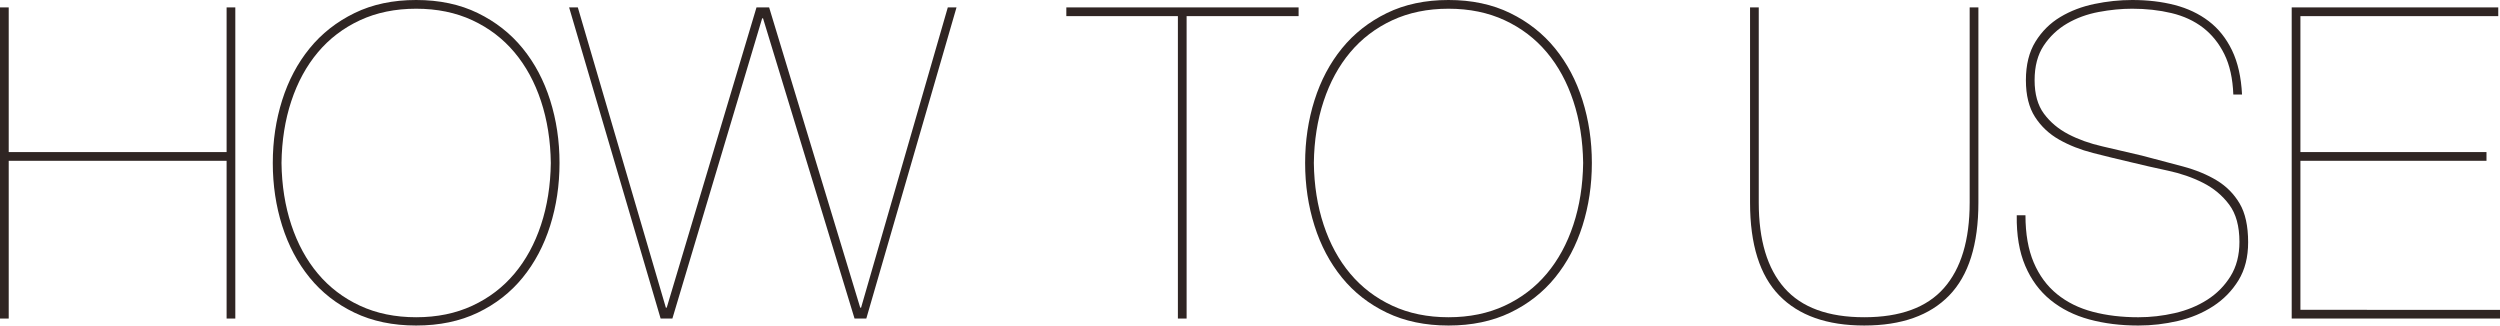 <?xml version="1.0" encoding="utf-8"?>
<!-- Generator: Adobe Illustrator 15.0.0, SVG Export Plug-In . SVG Version: 6.00 Build 0)  -->
<!DOCTYPE svg PUBLIC "-//W3C//DTD SVG 1.1//EN" "http://www.w3.org/Graphics/SVG/1.1/DTD/svg11.dtd">
<svg version="1.1" id="レイヤー_1" xmlns="http://www.w3.org/2000/svg" xmlns:xlink="http://www.w3.org/1999/xlink" x="0px"
	 y="0px" width="390.111px" height="50.796px" viewBox="0 0 390.111 50.796" enable-background="new 0 0 390.111 50.796"
	 xml:space="preserve">
<g>
	<g>
		<path fill="#2F2523" d="M1.36,49.708H0V1.156h1.36v22.576h34V1.156h1.36v48.552h-1.36V25.092h-34V49.708z"/>
		<path fill="#2F2523" d="M42.567,25.432c0-3.444,0.487-6.709,1.462-9.792c0.974-3.083,2.402-5.78,4.284-8.092
			C50.194,5.236,52.53,3.4,55.317,2.04C58.105,0.68,61.312,0,64.939,0c3.626,0,6.834,0.68,9.622,2.04s5.123,3.196,7.004,5.508
			c1.881,2.312,3.309,5.01,4.284,8.092c0.974,3.083,1.462,6.347,1.462,9.792c0,3.446-0.488,6.71-1.462,9.792
			c-0.976,3.084-2.403,5.78-4.284,8.092c-1.881,2.313-4.216,4.139-7.004,5.475s-5.996,2.006-9.622,2.006
			c-3.627,0-6.834-0.67-9.622-2.006c-2.788-1.336-5.123-3.162-7.004-5.475c-1.881-2.312-3.31-5.008-4.284-8.092
			C43.054,32.142,42.567,28.878,42.567,25.432z M43.928,25.432c0.044,3.491,0.555,6.71,1.53,9.656
			c0.975,2.947,2.357,5.485,4.148,7.616c1.791,2.131,3.978,3.797,6.562,4.998s5.508,1.802,8.772,1.802
			c3.264,0,6.188-0.601,8.772-1.802s4.771-2.867,6.562-4.998c1.791-2.131,3.173-4.669,4.148-7.616
			c0.975-2.946,1.484-6.165,1.53-9.656c-0.046-3.49-0.556-6.709-1.53-9.656c-0.975-2.946-2.357-5.484-4.148-7.616
			c-1.791-2.13-3.978-3.796-6.562-4.998c-2.584-1.201-5.508-1.802-8.772-1.802c-3.264,0-6.188,0.602-8.772,1.802
			c-2.584,1.202-4.771,2.868-6.562,4.998c-1.791,2.131-3.173,4.669-4.148,7.616C44.482,18.723,43.972,21.942,43.928,25.432z"/>
		<path fill="#2F2523" d="M149.259,1.156l-14.076,48.552h-1.836l-14.28-46.852h-0.136l-14.008,46.852h-1.836L88.807,1.156h1.36
			l13.736,46.852h0.136l14.008-46.852h1.972l14.212,46.852h0.136l13.532-46.852H149.259z"/>
		<path fill="#2F2523" d="M166.395,1.156h36.244v1.36h-17.476v47.192h-1.36V2.516h-17.408V1.156z"/>
		<path fill="#2F2523" d="M203.658,25.432c0-3.444,0.486-6.709,1.463-9.792c0.974-3.083,2.402-5.78,4.283-8.092
			s4.217-4.148,7.004-5.508C219.196,0.68,222.402,0,226.03,0c3.626,0,6.834,0.68,9.622,2.04s5.123,3.196,7.004,5.508
			s3.309,5.01,4.284,8.092c0.974,3.083,1.462,6.347,1.462,9.792c0,3.446-0.488,6.71-1.462,9.792
			c-0.976,3.084-2.403,5.78-4.284,8.092c-1.881,2.313-4.216,4.139-7.004,5.475s-5.996,2.006-9.622,2.006
			c-3.628,0-6.834-0.67-9.622-2.006c-2.787-1.336-5.123-3.162-7.004-5.475c-1.881-2.312-3.31-5.008-4.283-8.092
			C204.145,32.142,203.658,28.878,203.658,25.432z M205.019,25.432c0.044,3.491,0.555,6.71,1.53,9.656
			c0.975,2.947,2.356,5.485,4.147,7.616c1.79,2.131,3.978,3.797,6.562,4.998s5.509,1.802,8.772,1.802
			c3.265,0,6.188-0.601,8.772-1.802s4.771-2.867,6.562-4.998c1.79-2.131,3.173-4.669,4.147-7.616
			c0.975-2.946,1.484-6.165,1.531-9.656c-0.047-3.49-0.557-6.709-1.531-9.656c-0.975-2.946-2.357-5.484-4.147-7.616
			c-1.791-2.13-3.978-3.796-6.562-4.998c-2.584-1.201-5.508-1.802-8.772-1.802c-3.264,0-6.188,0.602-8.772,1.802
			c-2.584,1.202-4.771,2.868-6.562,4.998c-1.791,2.131-3.173,4.669-4.147,7.616C205.573,18.723,205.063,21.942,205.019,25.432z"/>
		<path fill="#2F2523" d="M308.718,1.156V31.62c0,6.527-1.52,11.355-4.556,14.484c-3.038,3.127-7.458,4.691-13.261,4.691
			c-5.804,0-10.224-1.564-13.26-4.691c-3.038-3.129-4.556-7.957-4.556-14.484V1.156h1.359V31.62c0,5.848,1.337,10.291,4.012,13.328
			s6.822,4.556,12.444,4.556c5.62,0,9.769-1.519,12.444-4.556c2.674-3.037,4.012-7.48,4.012-13.328V1.156H308.718z"/>
		<path fill="#2F2523" d="M347.103,8.466c-0.839-1.7-1.95-3.082-3.332-4.148c-1.384-1.064-3.026-1.824-4.93-2.278
			c-1.904-0.453-3.944-0.68-6.12-0.68c-1.678,0-3.424,0.17-5.236,0.51c-1.813,0.34-3.457,0.941-4.93,1.802
			c-1.474,0.862-2.686,2.006-3.639,3.434c-0.951,1.428-1.428,3.23-1.428,5.406c0,2.176,0.486,3.921,1.463,5.236
			c0.974,1.315,2.244,2.38,3.808,3.196s3.343,1.452,5.338,1.904c1.994,0.454,4.034,0.93,6.12,1.428
			c2.266,0.59,4.408,1.156,6.426,1.7c2.017,0.544,3.773,1.269,5.27,2.175c1.496,0.908,2.687,2.108,3.57,3.604
			c0.885,1.496,1.326,3.514,1.326,6.052c0,2.313-0.5,4.284-1.496,5.916c-0.998,1.633-2.313,2.982-3.943,4.047
			c-1.633,1.065-3.469,1.836-5.508,2.312c-2.041,0.476-4.104,0.714-6.188,0.714c-2.766,0-5.315-0.317-7.65-0.951
			c-2.335-0.635-4.352-1.644-6.052-3.027c-1.7-1.382-3.016-3.161-3.943-5.338c-0.93-2.176-1.373-4.805-1.326-7.888h1.359
			c0,2.901,0.431,5.362,1.292,7.378c0.86,2.018,2.074,3.662,3.638,4.93c1.564,1.271,3.423,2.188,5.576,2.754
			c2.152,0.568,4.522,0.851,7.106,0.851c1.903,0,3.796-0.214,5.678-0.646c1.881-0.431,3.57-1.123,5.065-2.074
			c1.496-0.952,2.709-2.176,3.639-3.672c0.929-1.496,1.395-3.287,1.395-5.372c0-2.448-0.533-4.386-1.599-5.814
			c-1.065-1.428-2.426-2.561-4.08-3.399c-1.655-0.839-3.491-1.473-5.508-1.904c-2.018-0.43-3.956-0.873-5.813-1.326
			c-1.95-0.453-3.9-0.929-5.849-1.428c-1.95-0.499-3.706-1.19-5.271-2.074c-1.563-0.884-2.821-2.062-3.773-3.536
			c-0.952-1.473-1.428-3.388-1.428-5.746c0-2.402,0.498-4.409,1.496-6.018c0.996-1.609,2.288-2.89,3.875-3.842
			c1.587-0.952,3.367-1.632,5.339-2.04C328.811,0.204,330.771,0,332.721,0c2.402,0,4.612,0.261,6.63,0.782
			c2.017,0.521,3.784,1.36,5.304,2.516c1.519,1.156,2.73,2.675,3.639,4.556c0.906,1.882,1.428,4.182,1.563,6.902h-1.36
			C348.405,12.263,347.941,10.166,347.103,8.466z"/>
		<path fill="#2F2523" d="M390.111,48.348v1.36h-32.504V1.156h32.232v1.36h-30.871v21.216h29.035v1.36h-29.035v23.256H390.111z"/>
	</g>
</g>
</svg>
